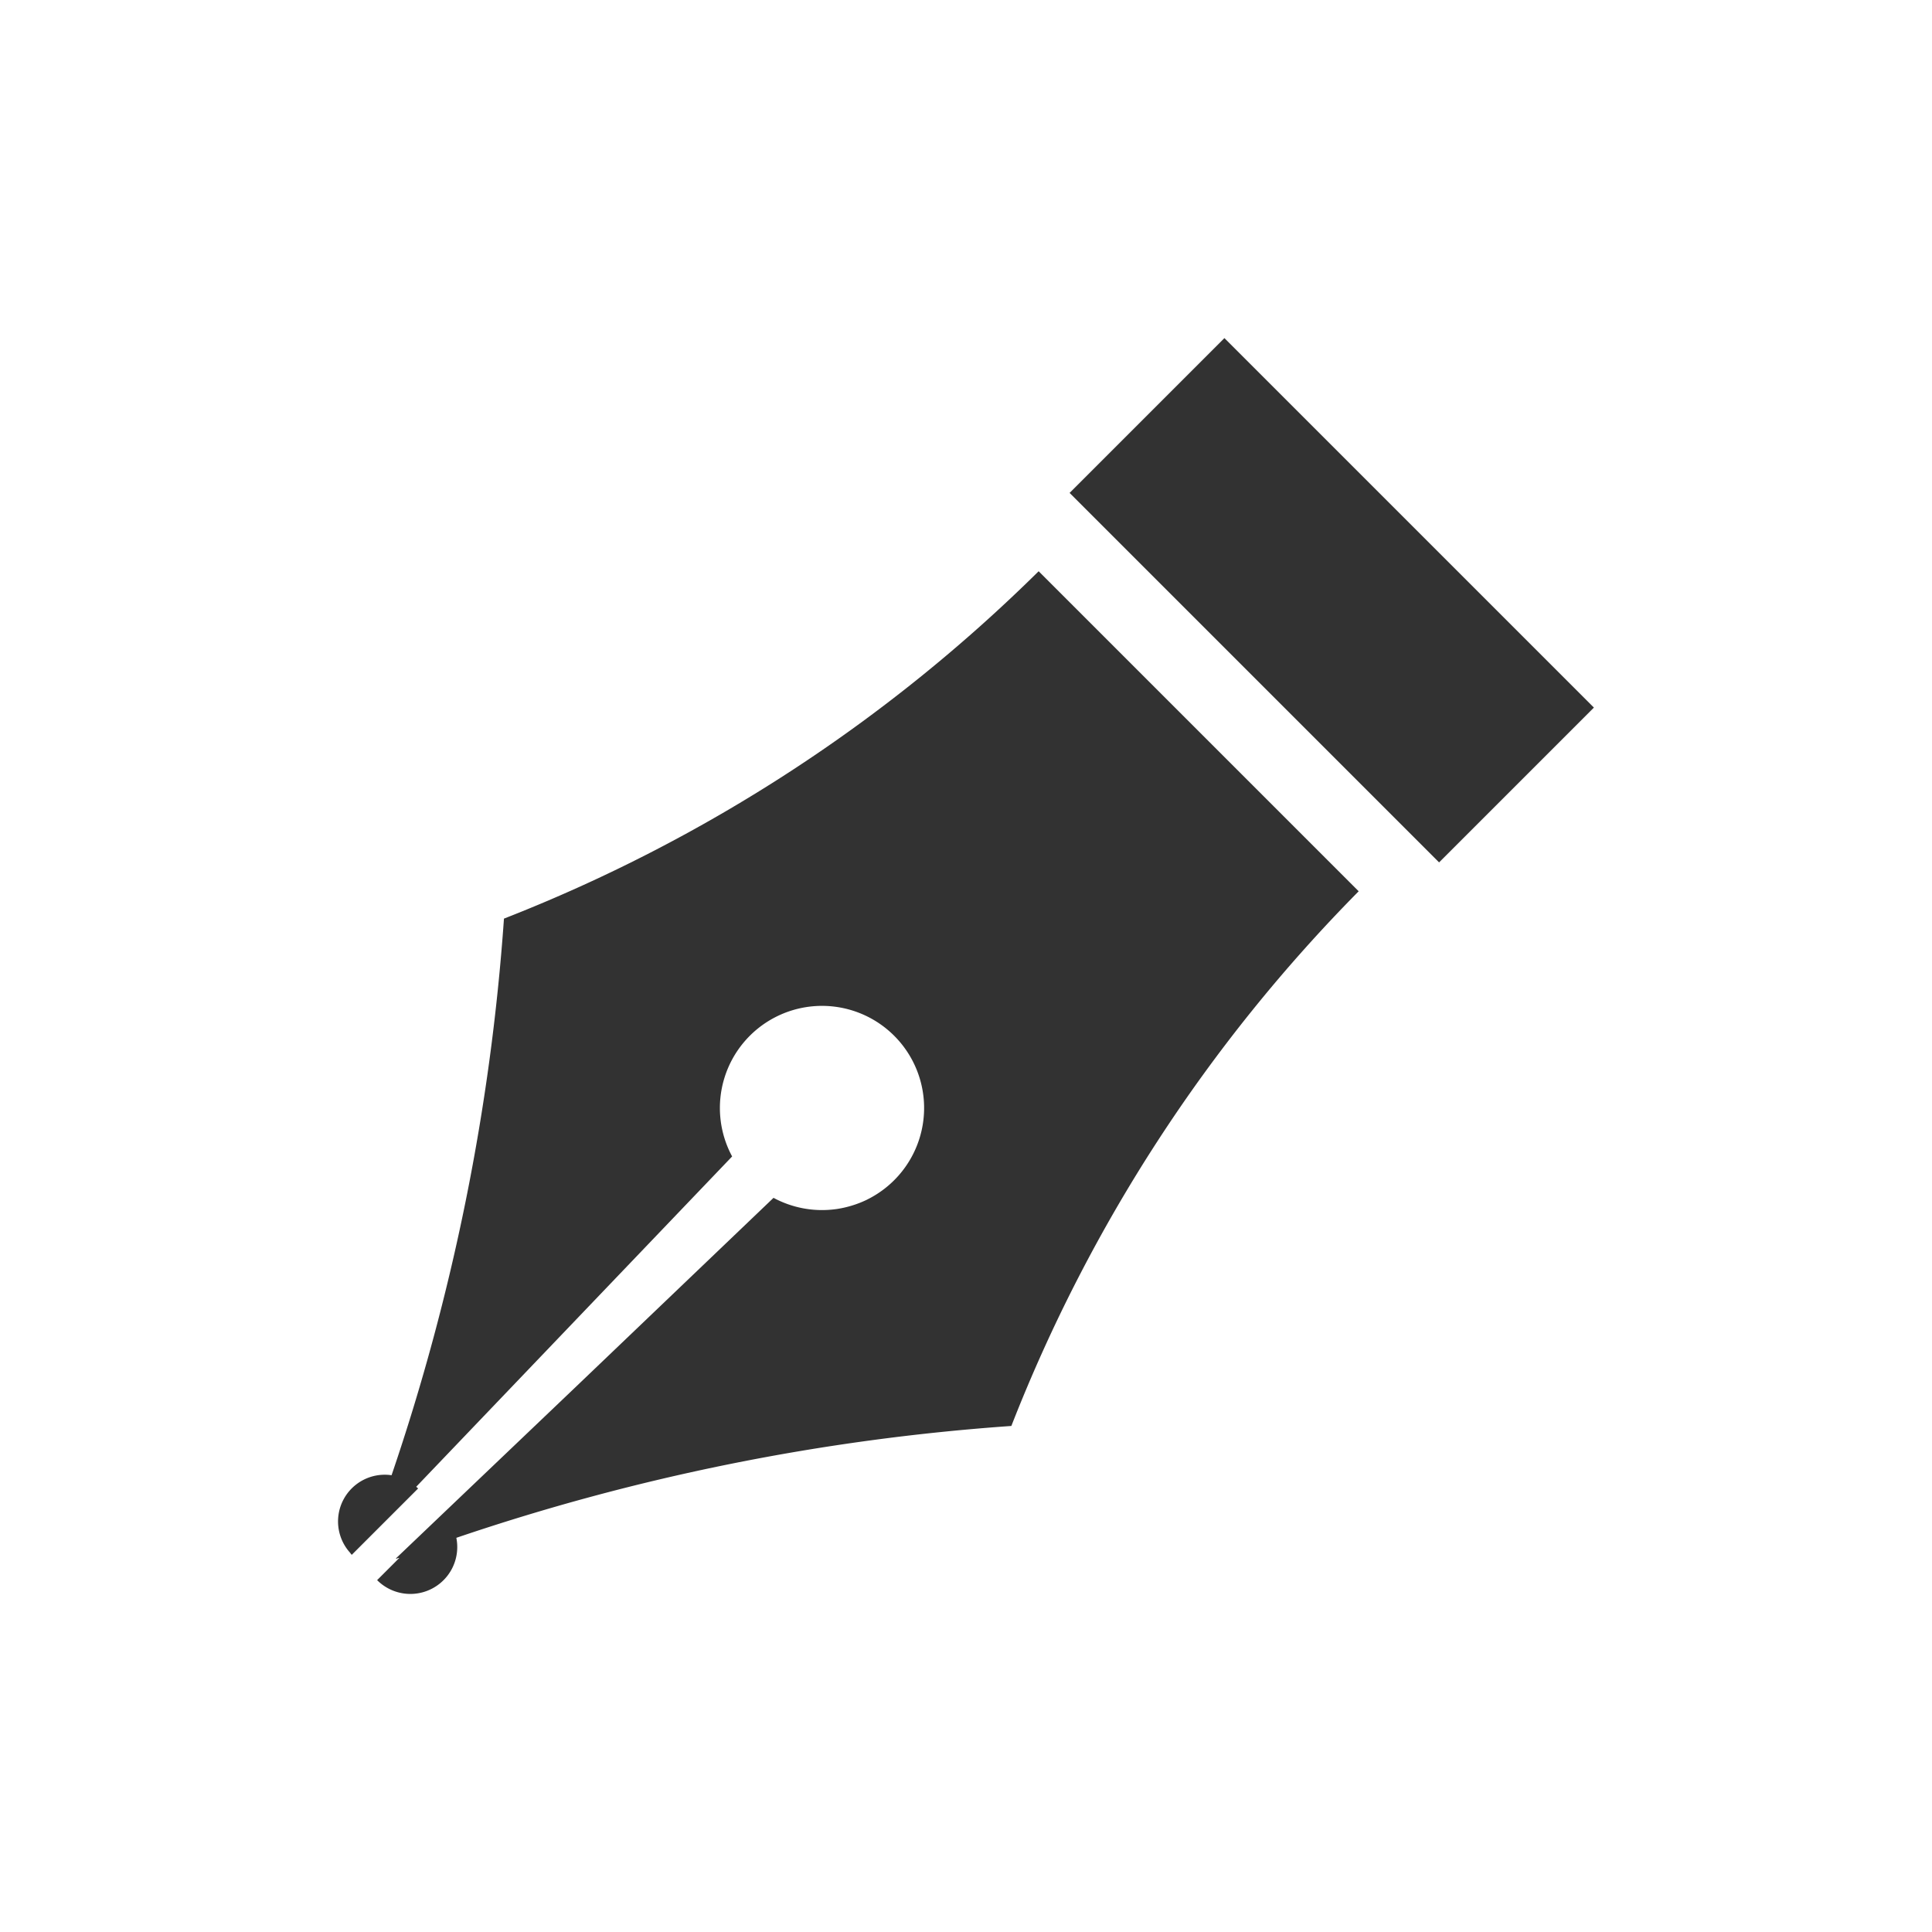 <svg xmlns="http://www.w3.org/2000/svg" viewBox="0 0 40 40"><defs><style>.a{fill:#323232;}.b{fill:none;}</style></defs><path class="a" d="M24.817,15.14l-3.313-3.313a32.629,32.629,0,0,1-11.07,7.192A45.606,45.606,0,0,1,8.107,30.543a.967.967,0,0,0-.864,1.599c.012.014.021.029.034.043l.001,0,.005.006,1.374-1.374L8.65,30.811l0,0-.033-.029,6.541-6.839a2.114,2.114,0,1,1,2.799.891l-.009.005a2.094,2.094,0,0,1-.294.116l-.036.011a2.123,2.123,0,0,1-.305.067l-.009.001a2.117,2.117,0,0,1-1.289-.234L11.941,28.695,8.195,32.267l.013-.002-.01.01.043-.016.028-.005-.453.453-.002.002h0l-.006.006a.971.971,0,0,0,1.64-.876,45.569,45.569,0,0,1,11.491-2.316A32.627,32.627,0,0,1,28.13,18.453Z"/><polygon class="a" points="25.35 7 22.145 10.205 29.795 17.855 33 14.65 25.35 7"/><rect class="b" width="40" height="40"/></svg>